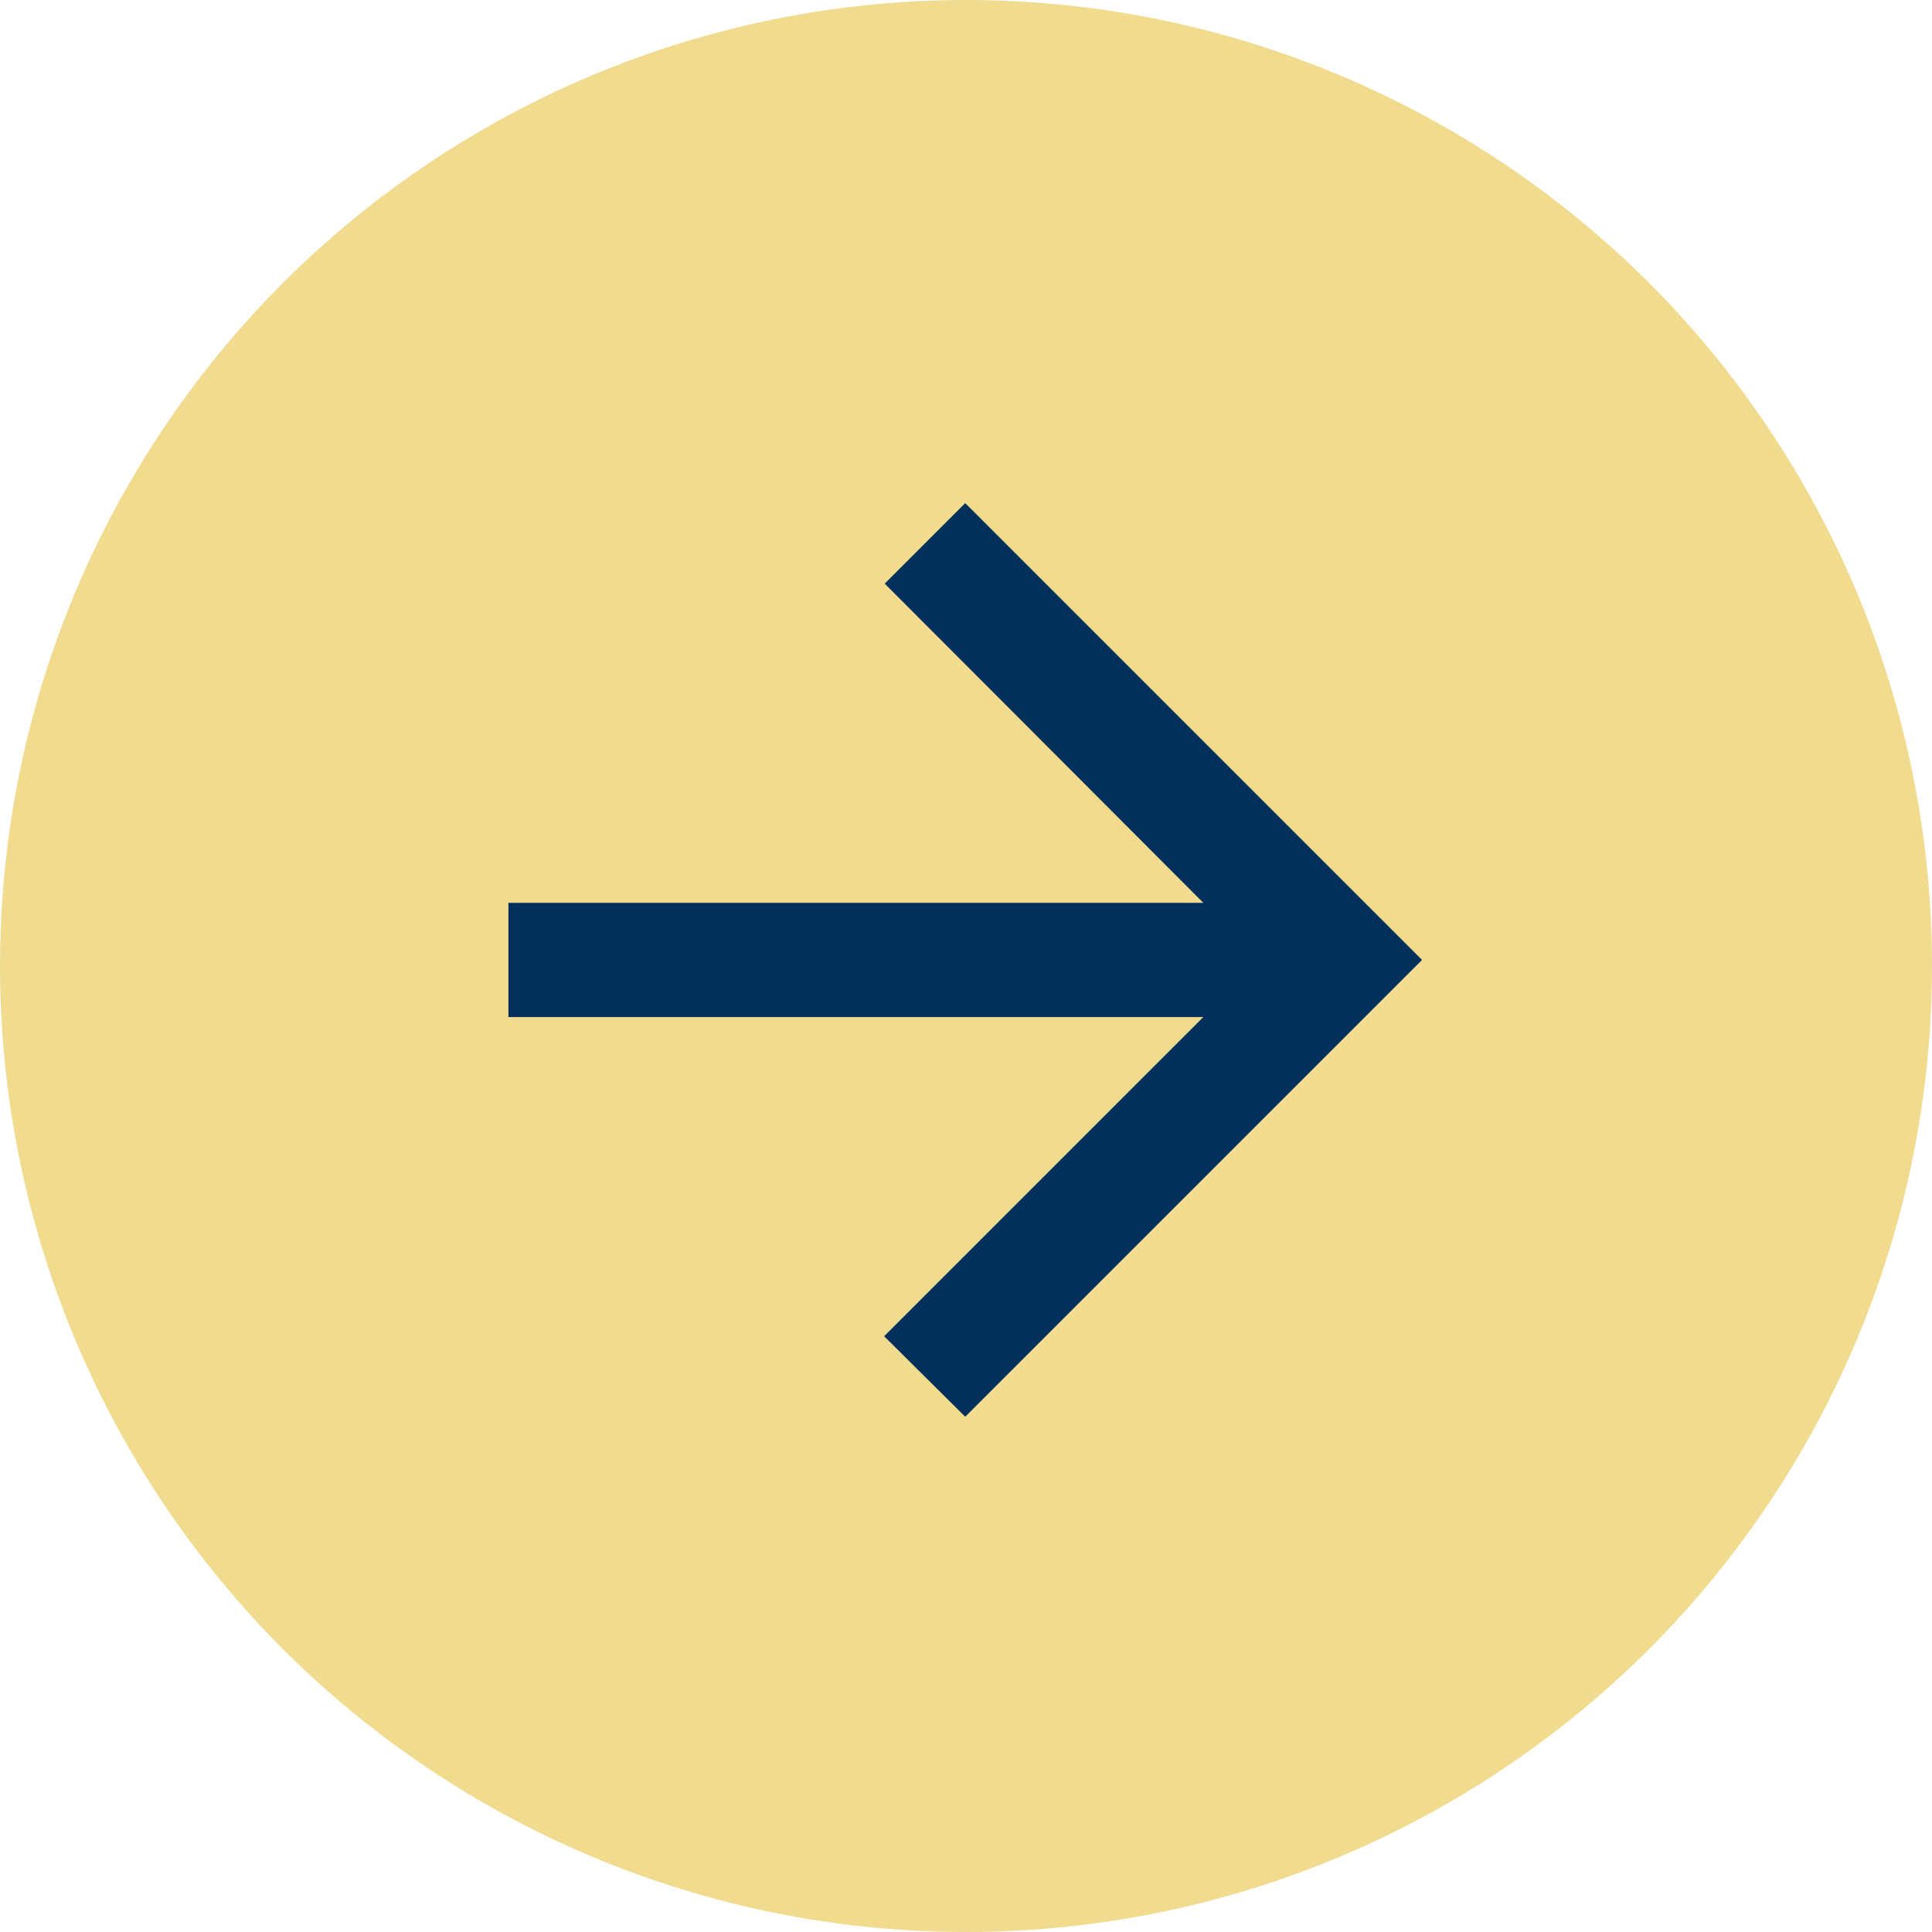 <svg xmlns="http://www.w3.org/2000/svg" width="113" height="113" viewBox="0 0 113 113">
  <g id="Grupo_156" data-name="Grupo 156" transform="translate(-1694.5 -2389.5)">
    <circle id="Elipse_15" data-name="Elipse 15" cx="56.5" cy="56.5" r="56.5" transform="translate(1694.5 2389.5)" fill="#f0db8f"/>
    <path id="arrowback_outline" d="M53.436,23.378H12.791L31.461,4.709,26.718,0,0,26.718,26.718,53.436l4.709-4.709L12.791,30.058H53.436Z" transform="translate(1777.673 2472.363) rotate(180)" fill="#00305b"/>
  </g>
</svg>
